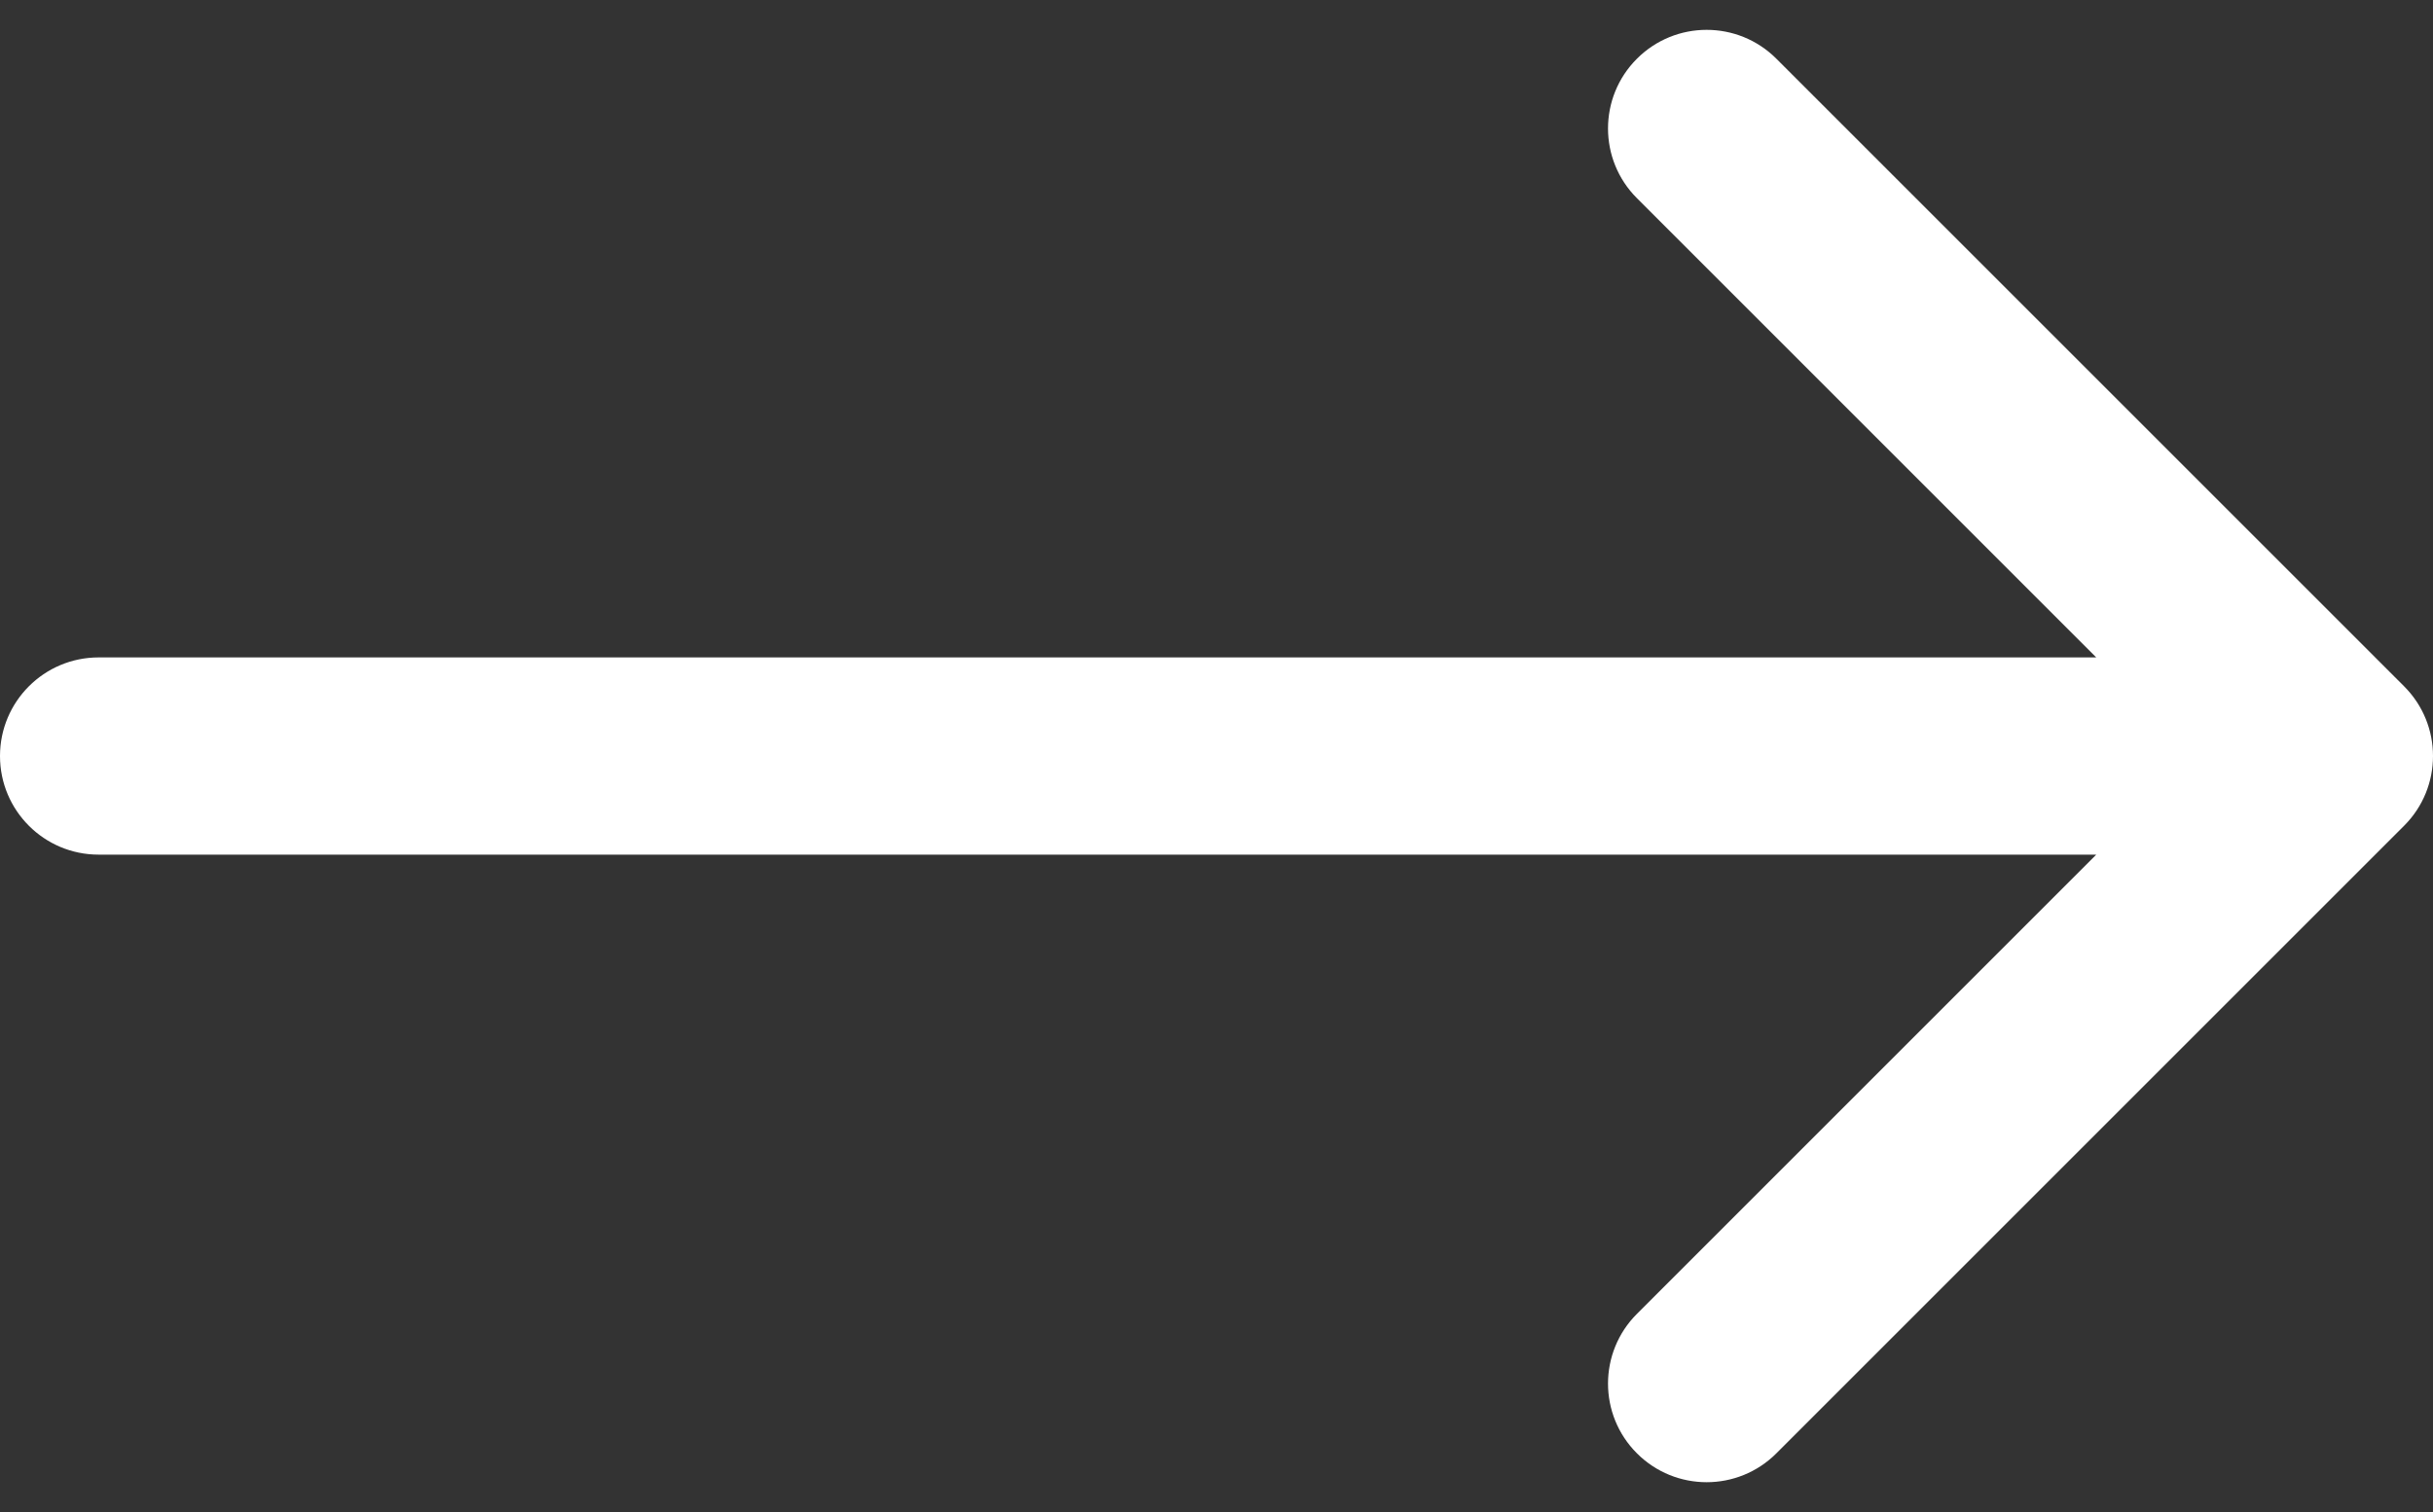 <svg width="74" height="46" viewBox="0 0 74 46" fill="none" xmlns="http://www.w3.org/2000/svg">
<rect x="0" y="0" width="74" height="46" fill="#333333" stroke="none"/>
<path d="M3 20C1.343 20 1.44847e-07 21.343 0 23C-1.44847e-07 24.657 1.343 26 3 26L3 20ZM73.121 25.121C74.293 23.95 74.293 22.05 73.121 20.879L54.029 1.787C52.858 0.615 50.958 0.615 49.787 1.787C48.615 2.958 48.615 4.858 49.787 6.029L66.757 23L49.787 39.971C48.615 41.142 48.615 43.042 49.787 44.213C50.958 45.385 52.858 45.385 54.029 44.213L73.121 25.121ZM3 26L71 26L71 20L3 20L3 26Z" fill="white"/>
</svg>

